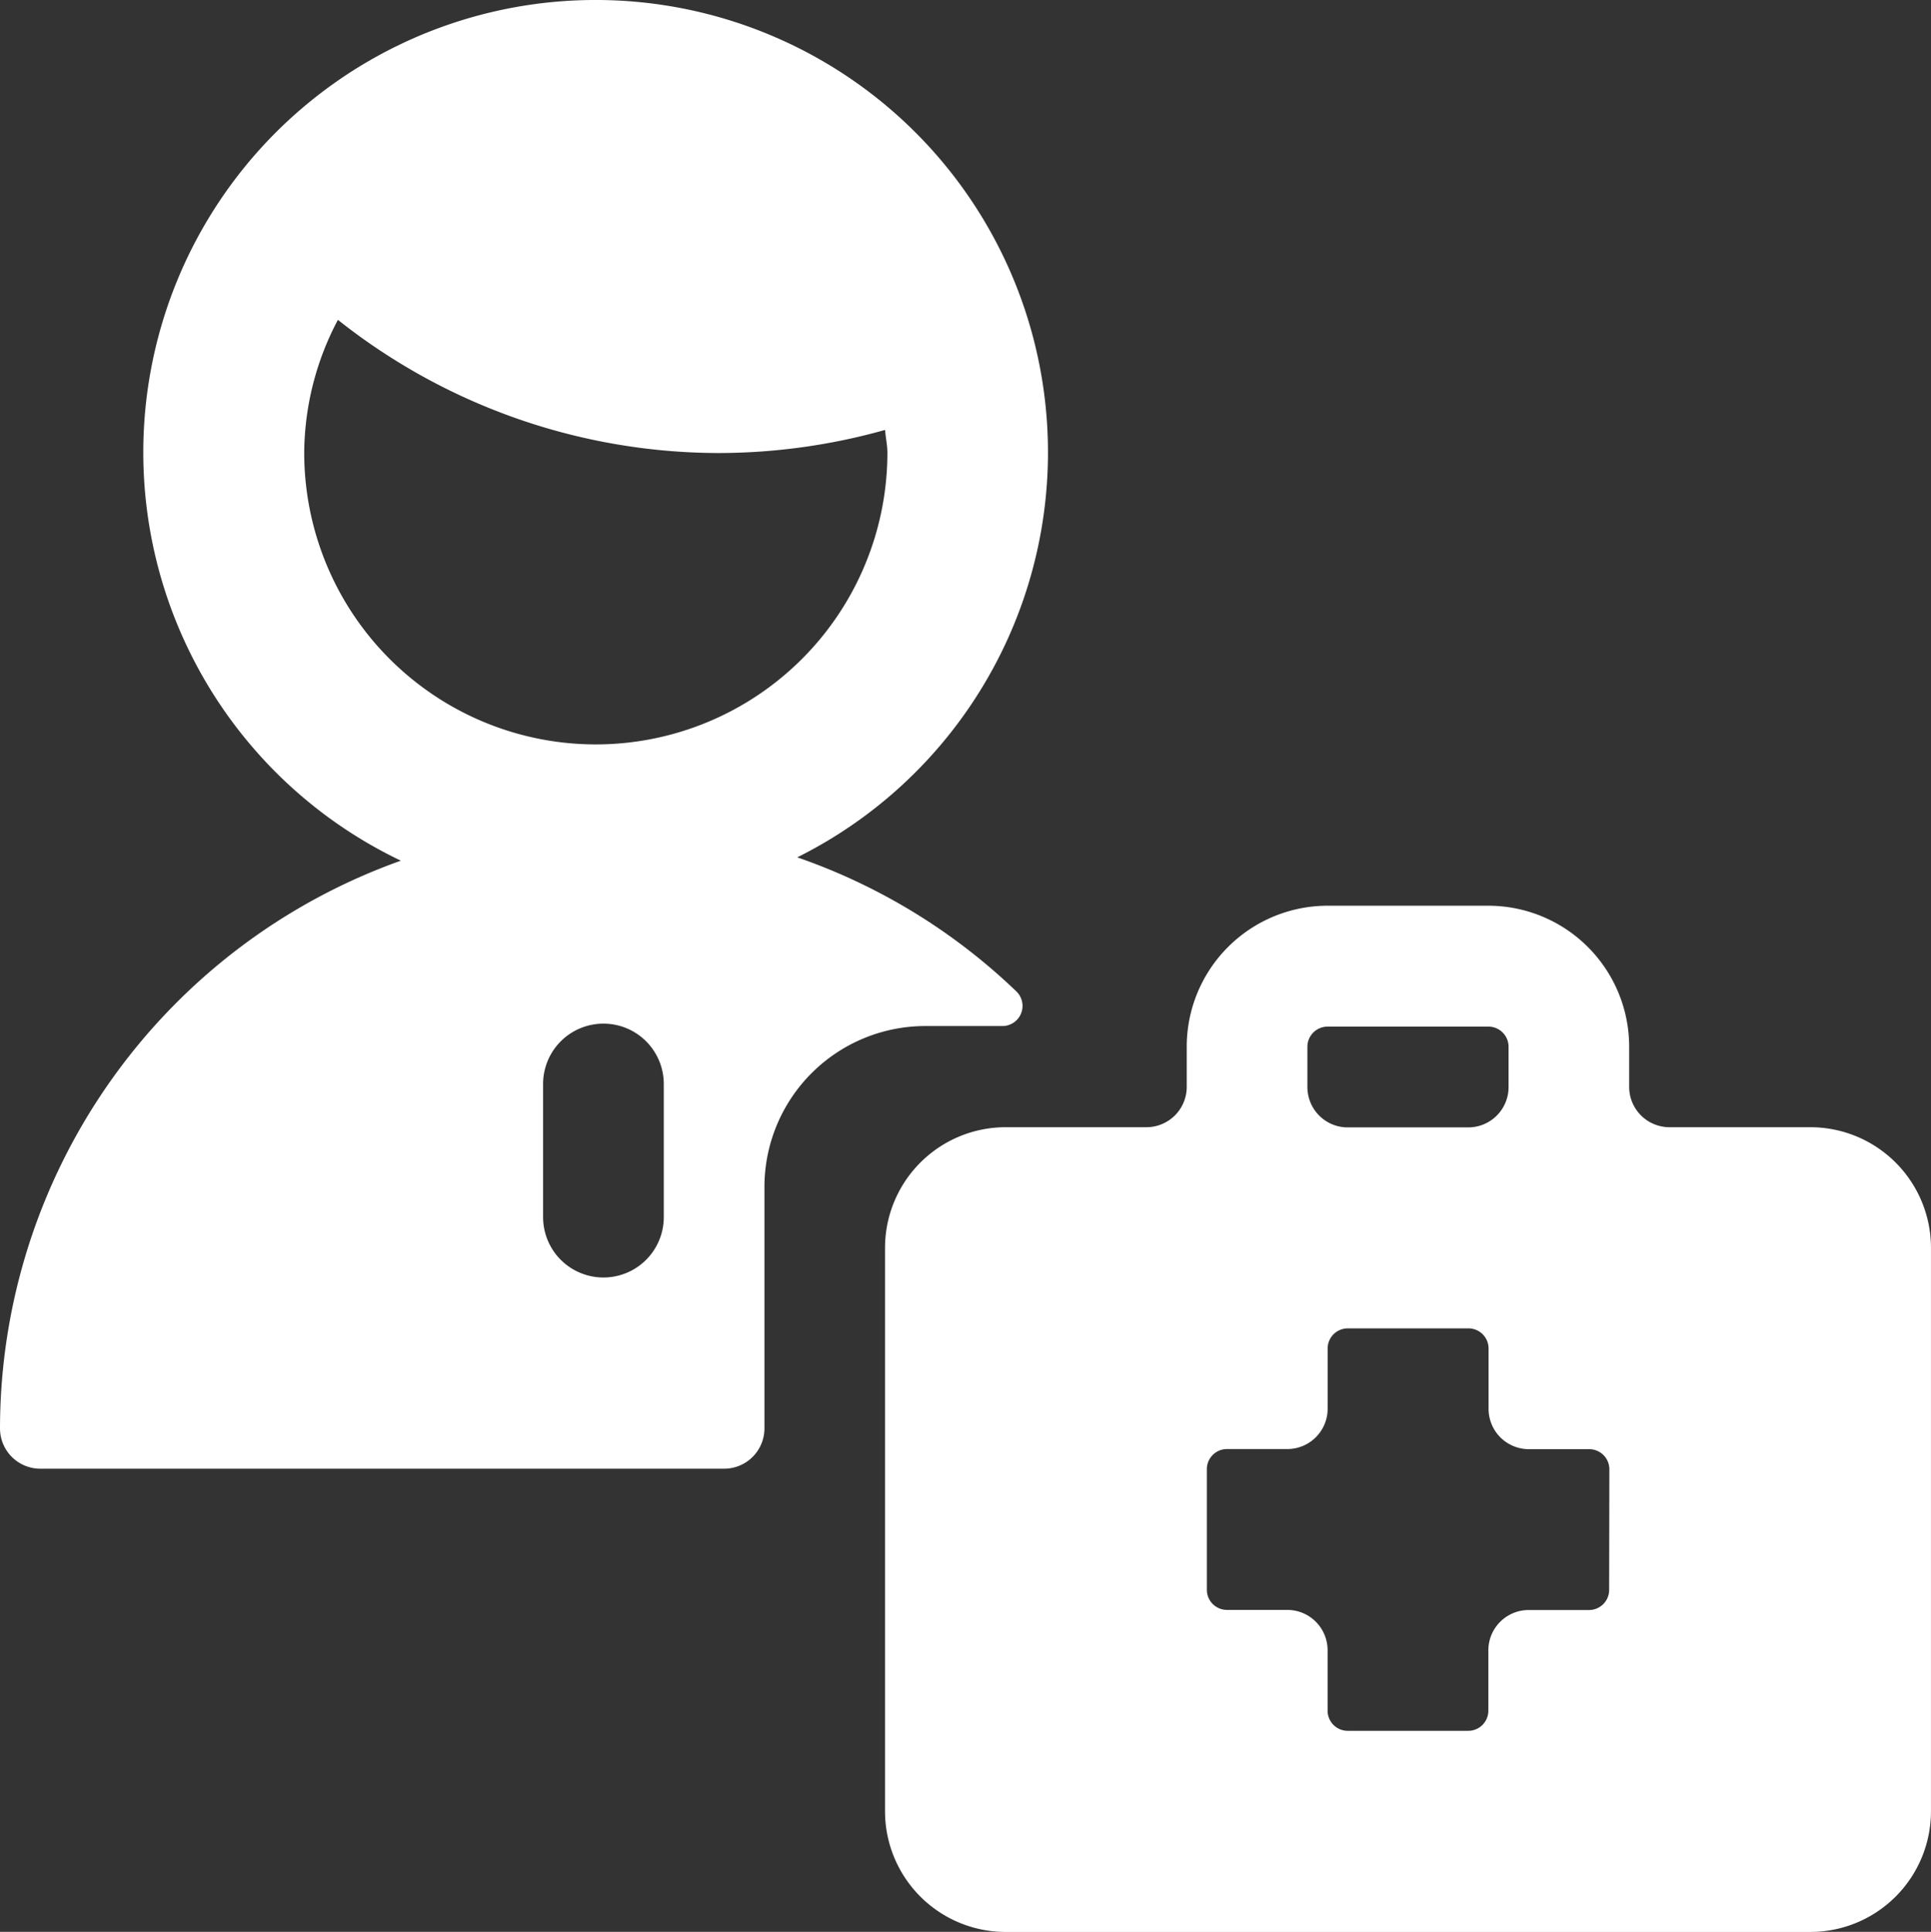 <svg xmlns="http://www.w3.org/2000/svg" width="90.979" height="91.009" viewBox="0 0 90.979 91.009">
  <rect x="0" y="0" width="90.979" height="91.009" fill="#333333" stroke="none"/>
  <g id="icon_verwijzers" transform="translate(0 0.008)">
    <path id="Path_2187" data-name="Path 2187" d="M37.559,40.383a21.312,21.312,0,1,0-18.673.155A28.431,28.431,0,0,0,0,67.282a1.9,1.9,0,0,0,1.9,1.9H34.117a1.9,1.9,0,0,0,1.9-1.9V55.91a7.582,7.582,0,0,1,7.582-7.582h3.628a.948.948,0,0,0,.656-1.634,28.215,28.215,0,0,0-10.318-6.312ZM31.274,57.331a2.843,2.843,0,0,1-5.686,0V51.058a2.843,2.843,0,1,1,5.686,0ZM28.052,35.061A13.745,13.745,0,0,1,14.333,21.33a13.529,13.529,0,0,1,1.588-6.27A28.927,28.927,0,0,0,33.9,21.334a29.1,29.1,0,0,0,7.8-1.088c.03.379.11.713.11,1.084A13.745,13.745,0,0,1,28.052,35.061Z" transform="translate(0 0)" fill="#fff"/>
    <path id="Path_2188" data-name="Path 2188" d="M60.28,27.361a5.686,5.686,0,0,0-5.686-5.686H47.96a1.9,1.9,0,0,1-1.9-1.9v-1.9a6.641,6.641,0,0,0-6.634-6.634H31.849a6.641,6.641,0,0,0-6.634,6.634v1.9a1.9,1.9,0,0,1-1.9,1.9H16.686A5.686,5.686,0,0,0,11,27.361V53.9a5.686,5.686,0,0,0,5.686,5.686H54.594A5.686,5.686,0,0,0,60.28,53.9ZM30.9,17.884a.951.951,0,0,1,.948-.948h7.582a.951.951,0,0,1,.948.948v1.9a1.9,1.9,0,0,1-1.9,1.9H32.8a1.9,1.9,0,0,1-1.9-1.9ZM45.117,43.472a.948.948,0,0,1-.948.948H41.326a1.9,1.9,0,0,0-1.9,1.9v2.843a.948.948,0,0,1-.948.948H32.8a.948.948,0,0,1-.948-.948V46.315a1.9,1.9,0,0,0-1.9-1.9H27.111a.948.948,0,0,1-.948-.948V37.785a.948.948,0,0,1,.948-.948h2.843a1.9,1.9,0,0,0,1.9-1.9V32.1a.948.948,0,0,1,.948-.948h5.686a.948.948,0,0,1,.948.948v2.843a1.9,1.9,0,0,0,1.9,1.9h2.843a.948.948,0,0,1,.948.948Z" transform="translate(30.698 31.419)" fill="#fff"/>
  </g>
</svg>
